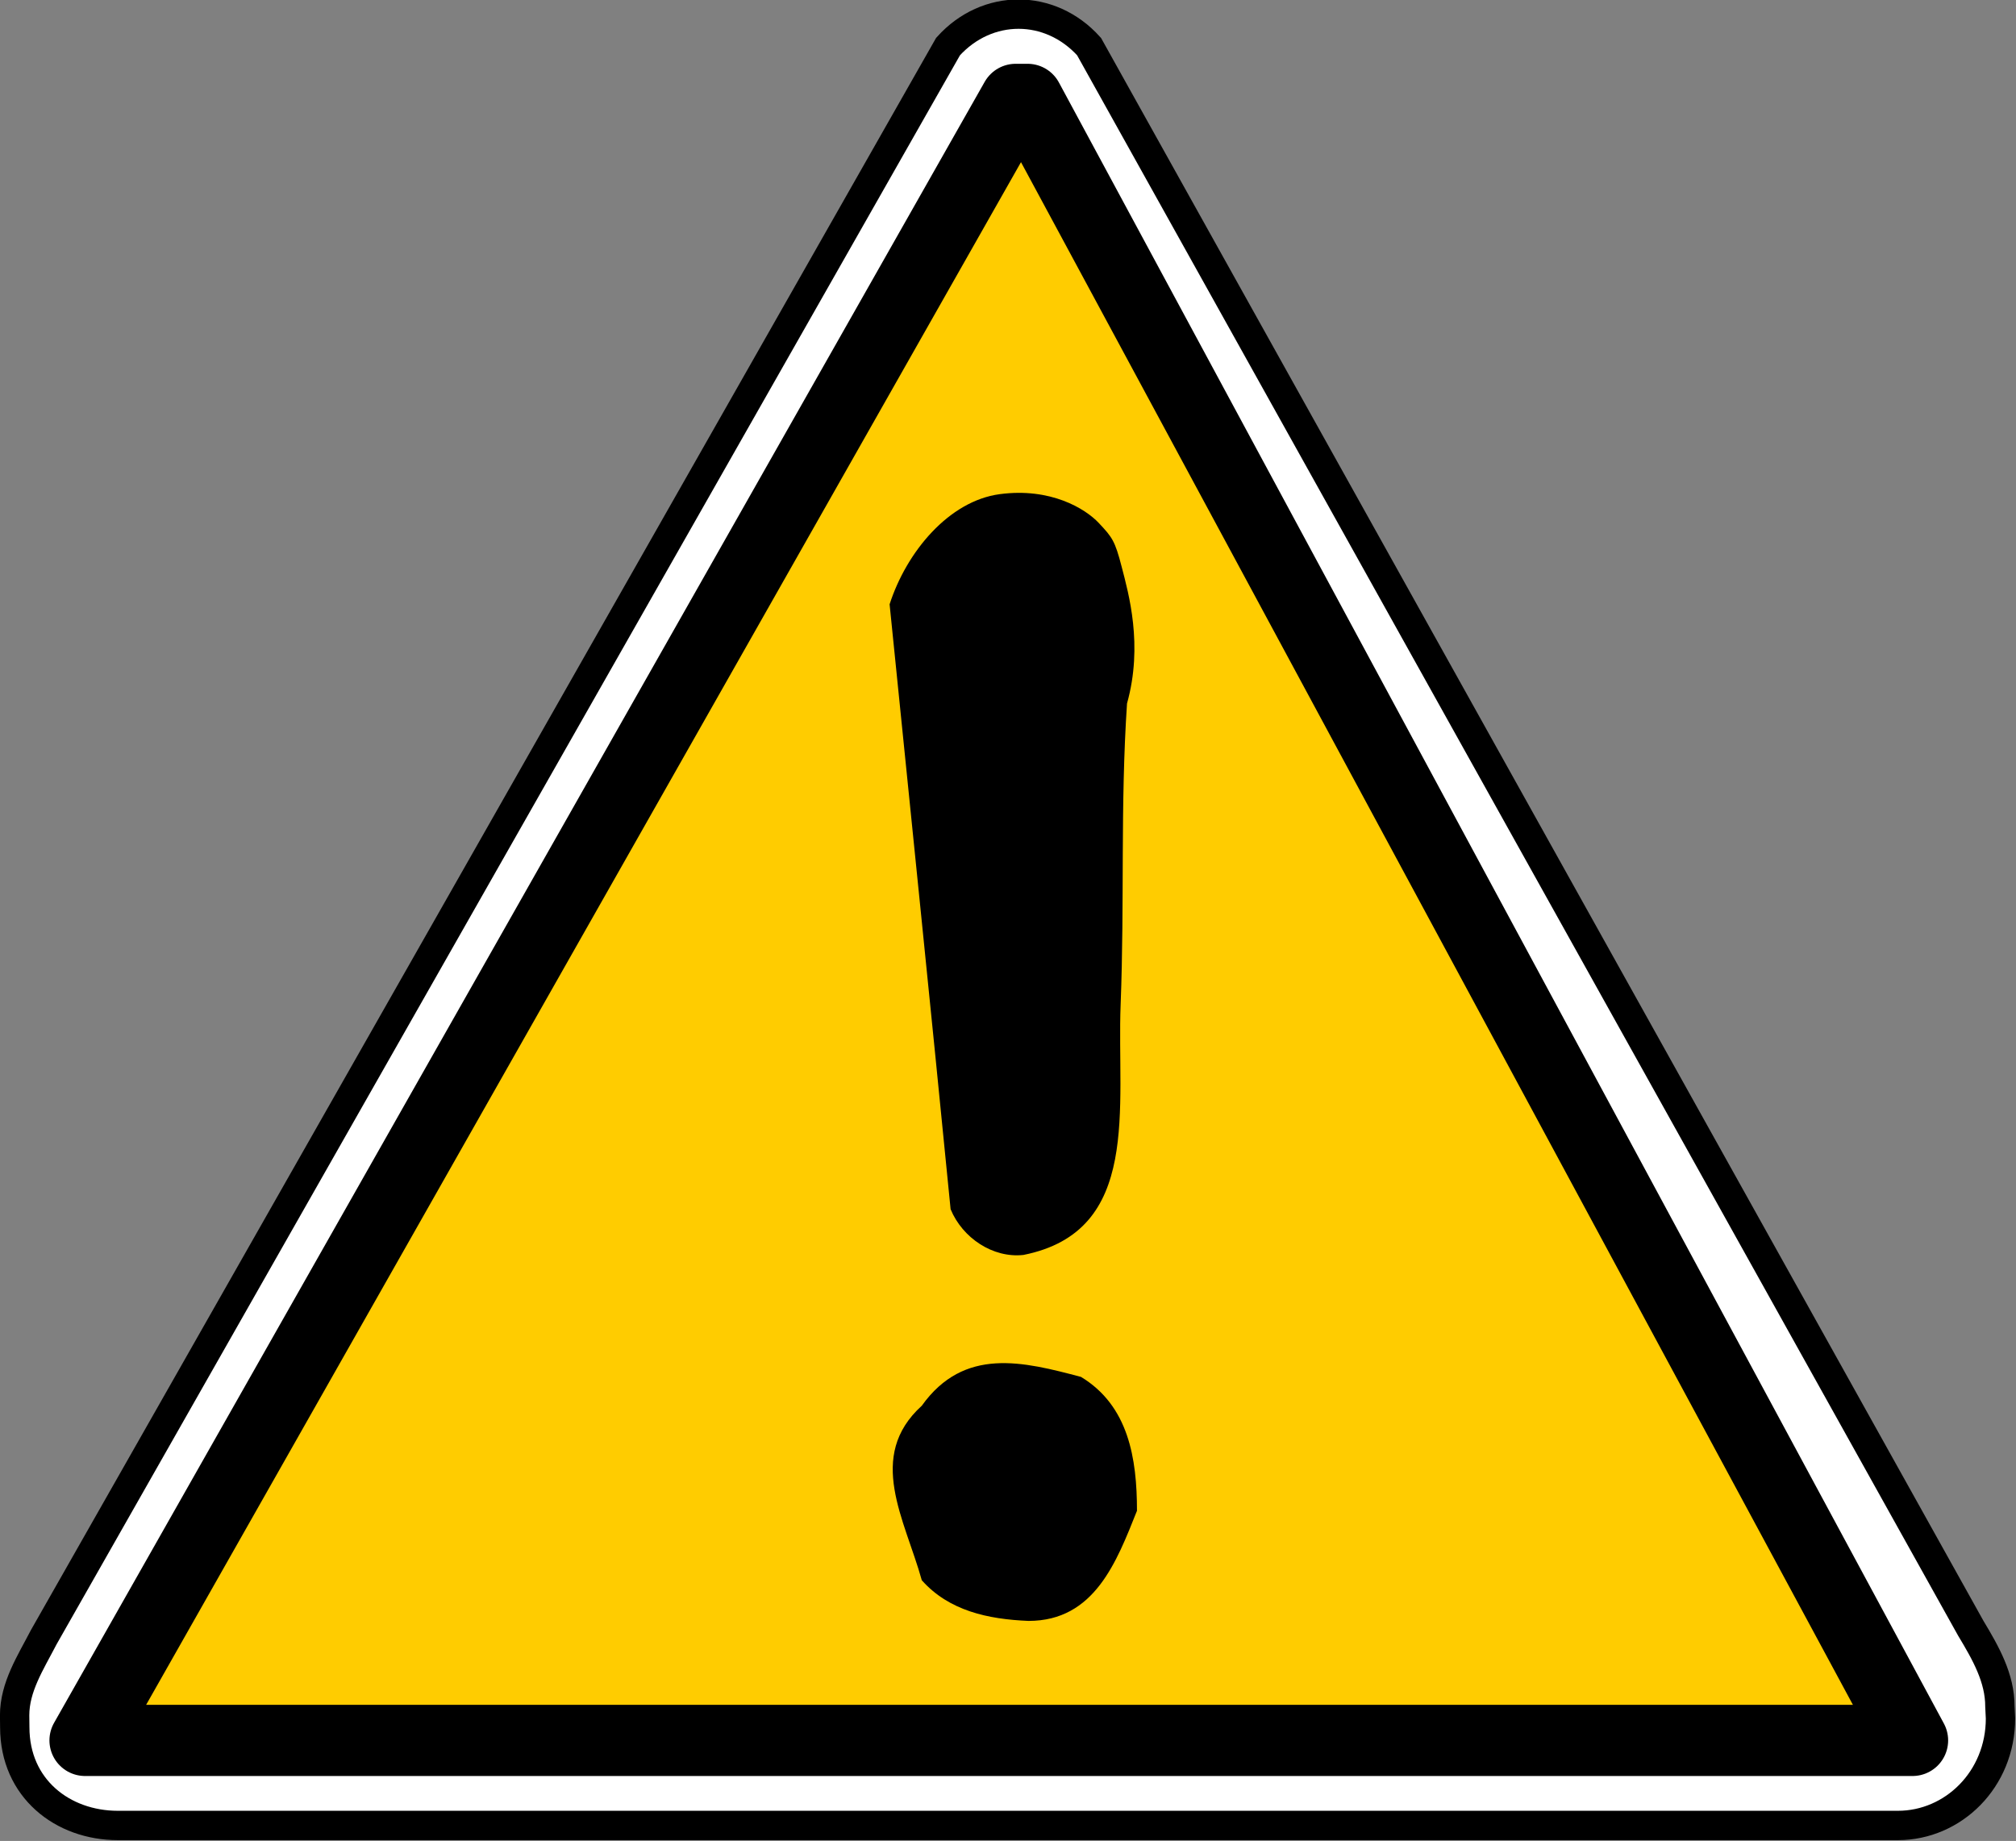 <?xml version="1.0" encoding="UTF-8" standalone="no"?>
<svg
   height="49.934"
   id="svg1609"
   inkscape:version="1.2.2 (b0a8486541, 2022-12-01)"
   sodipodi:docname="warning.svg"
   sodipodi:version="0.32"
   width="54.682"
   version="1.1"
   xmlns:inkscape="http://www.inkscape.org/namespaces/inkscape"
   xmlns:sodipodi="http://sodipodi.sourceforge.net/DTD/sodipodi-0.dtd"
   xmlns="http://www.w3.org/2000/svg"
   xmlns:svg="http://www.w3.org/2000/svg"
   xmlns:rdf="http://www.w3.org/1999/02/22-rdf-syntax-ns#"
   xmlns:cc="http://creativecommons.org/ns#"
   xmlns:dc="http://purl.org/dc/elements/1.1/">
  <rect width="100%" height="100%" fill="#808080" stroke="none"/>
  <sodipodi:namedview
     bordercolor="#666666"
     borderopacity="1.0"
     id="base"
     inkscape:current-layer="svg1609"
     inkscape:cx="-39.59738"
     inkscape:cy="-25.448188"
     inkscape:pageopacity="0.0"
     inkscape:pageshadow="2"
     inkscape:window-height="800"
     inkscape:window-width="1291"
     inkscape:window-x="0"
     inkscape:window-y="0"
     inkscape:zoom="4.9119411"
     pagecolor="#ffffff"
     inkscape:showpageshadow="2"
     inkscape:pagecheckerboard="0"
     inkscape:deskcolor="#d1d1d1"
     showgrid="false"
     inkscape:window-maximized="0" />
  <defs
     id="defs1610">
    <marker
       id="ArrowEnd"
       markerHeight="3"
       markerUnits="strokeWidth"
       markerWidth="4"
       orient="auto"
       refX="0"
       refY="5"
       viewBox="0 0 10 10">
      <path
         d="M 0,0 10,5 0,10 Z"
         id="path1612" />
    </marker>
    <marker
       id="ArrowStart"
       markerHeight="3"
       markerUnits="strokeWidth"
       markerWidth="4"
       orient="auto"
       refX="10"
       refY="5"
       viewBox="0 0 10 10">
      <path
         d="M 10,0 0,5 10,10 Z"
         id="path1614" />
    </marker>
  </defs>
  <g
     id="g1615"
     transform="matrix(0.398,0,0,0.398,-3.775,-3.788)">
    <path
       d="m 12.473,121.082 c -0.914,1.761 -1.991,3.408 -1.991,5.341 l 0.009,0.808 c 0,4.172 3.266,6.694 7.021,6.694 H 138.831 c 3.755,0 6.989,-3.127 6.989,-7.299 L 145.78,125.815 c 0,-1.933 -0.95,-3.612 -1.991,-5.341 L 83.706,12.694 c -2.655,-2.95 -6.958,-2.95 -9.613,4e-4 z"
       id="path1616"
       sodipodi:nodetypes="ccccccccccc"
       style="fill:#ffffff;stroke:#000000;stroke-width:2" />
    <path
       d="M 78.703,16.291 15.28,128.128 h 61.187 2.852 60.507 L 79.516,16.291 Z"
       id="path1617"
       style="fill:#ffcc00;stroke:#000000;stroke-width:4.852;stroke-linecap:round;stroke-linejoin:round" />
  </g>
  <g
     id="g1618"
     transform="matrix(0.398,0,0,0.398,-3.775,-3.788)">
    <path
       d="m 84.366,45.158 c 0.924,0.982 1.104,1.212 1.566,3.002 0.462,1.79 1.474,5.309 0.36,9.302 -0.462,6.928 -0.162,13.505 -0.435,20.517 C 85.584,84.981 87.317,93.426 79.234,95.043 77.156,95.274 75.077,93.888 74.269,91.925 72.883,77.837 71.498,64.442 70.112,50.701 c 1.155,-3.58 4.042,-7.044 7.506,-7.506 3.464,-0.462 5.825,0.982 6.749,1.963 z"
       id="path1619"
       sodipodi:nodetypes="czczccczz"
       style="fill:#000000;stroke:none" />
    <path
       d="m 83.16,103.357 c 3.233,1.963 3.811,5.543 3.811,9.122 -1.386,3.465 -2.887,7.506 -7.39,7.506 -2.771,-0.115 -5.427,-0.693 -7.275,-2.771 -1.155,-4.157 -3.811,-8.43 0,-11.894 2.887,-4.042 6.928,-3.002 10.855,-1.963 z"
       id="path1620"
       style="fill:#000000;stroke:none" />
  </g>
</svg>
